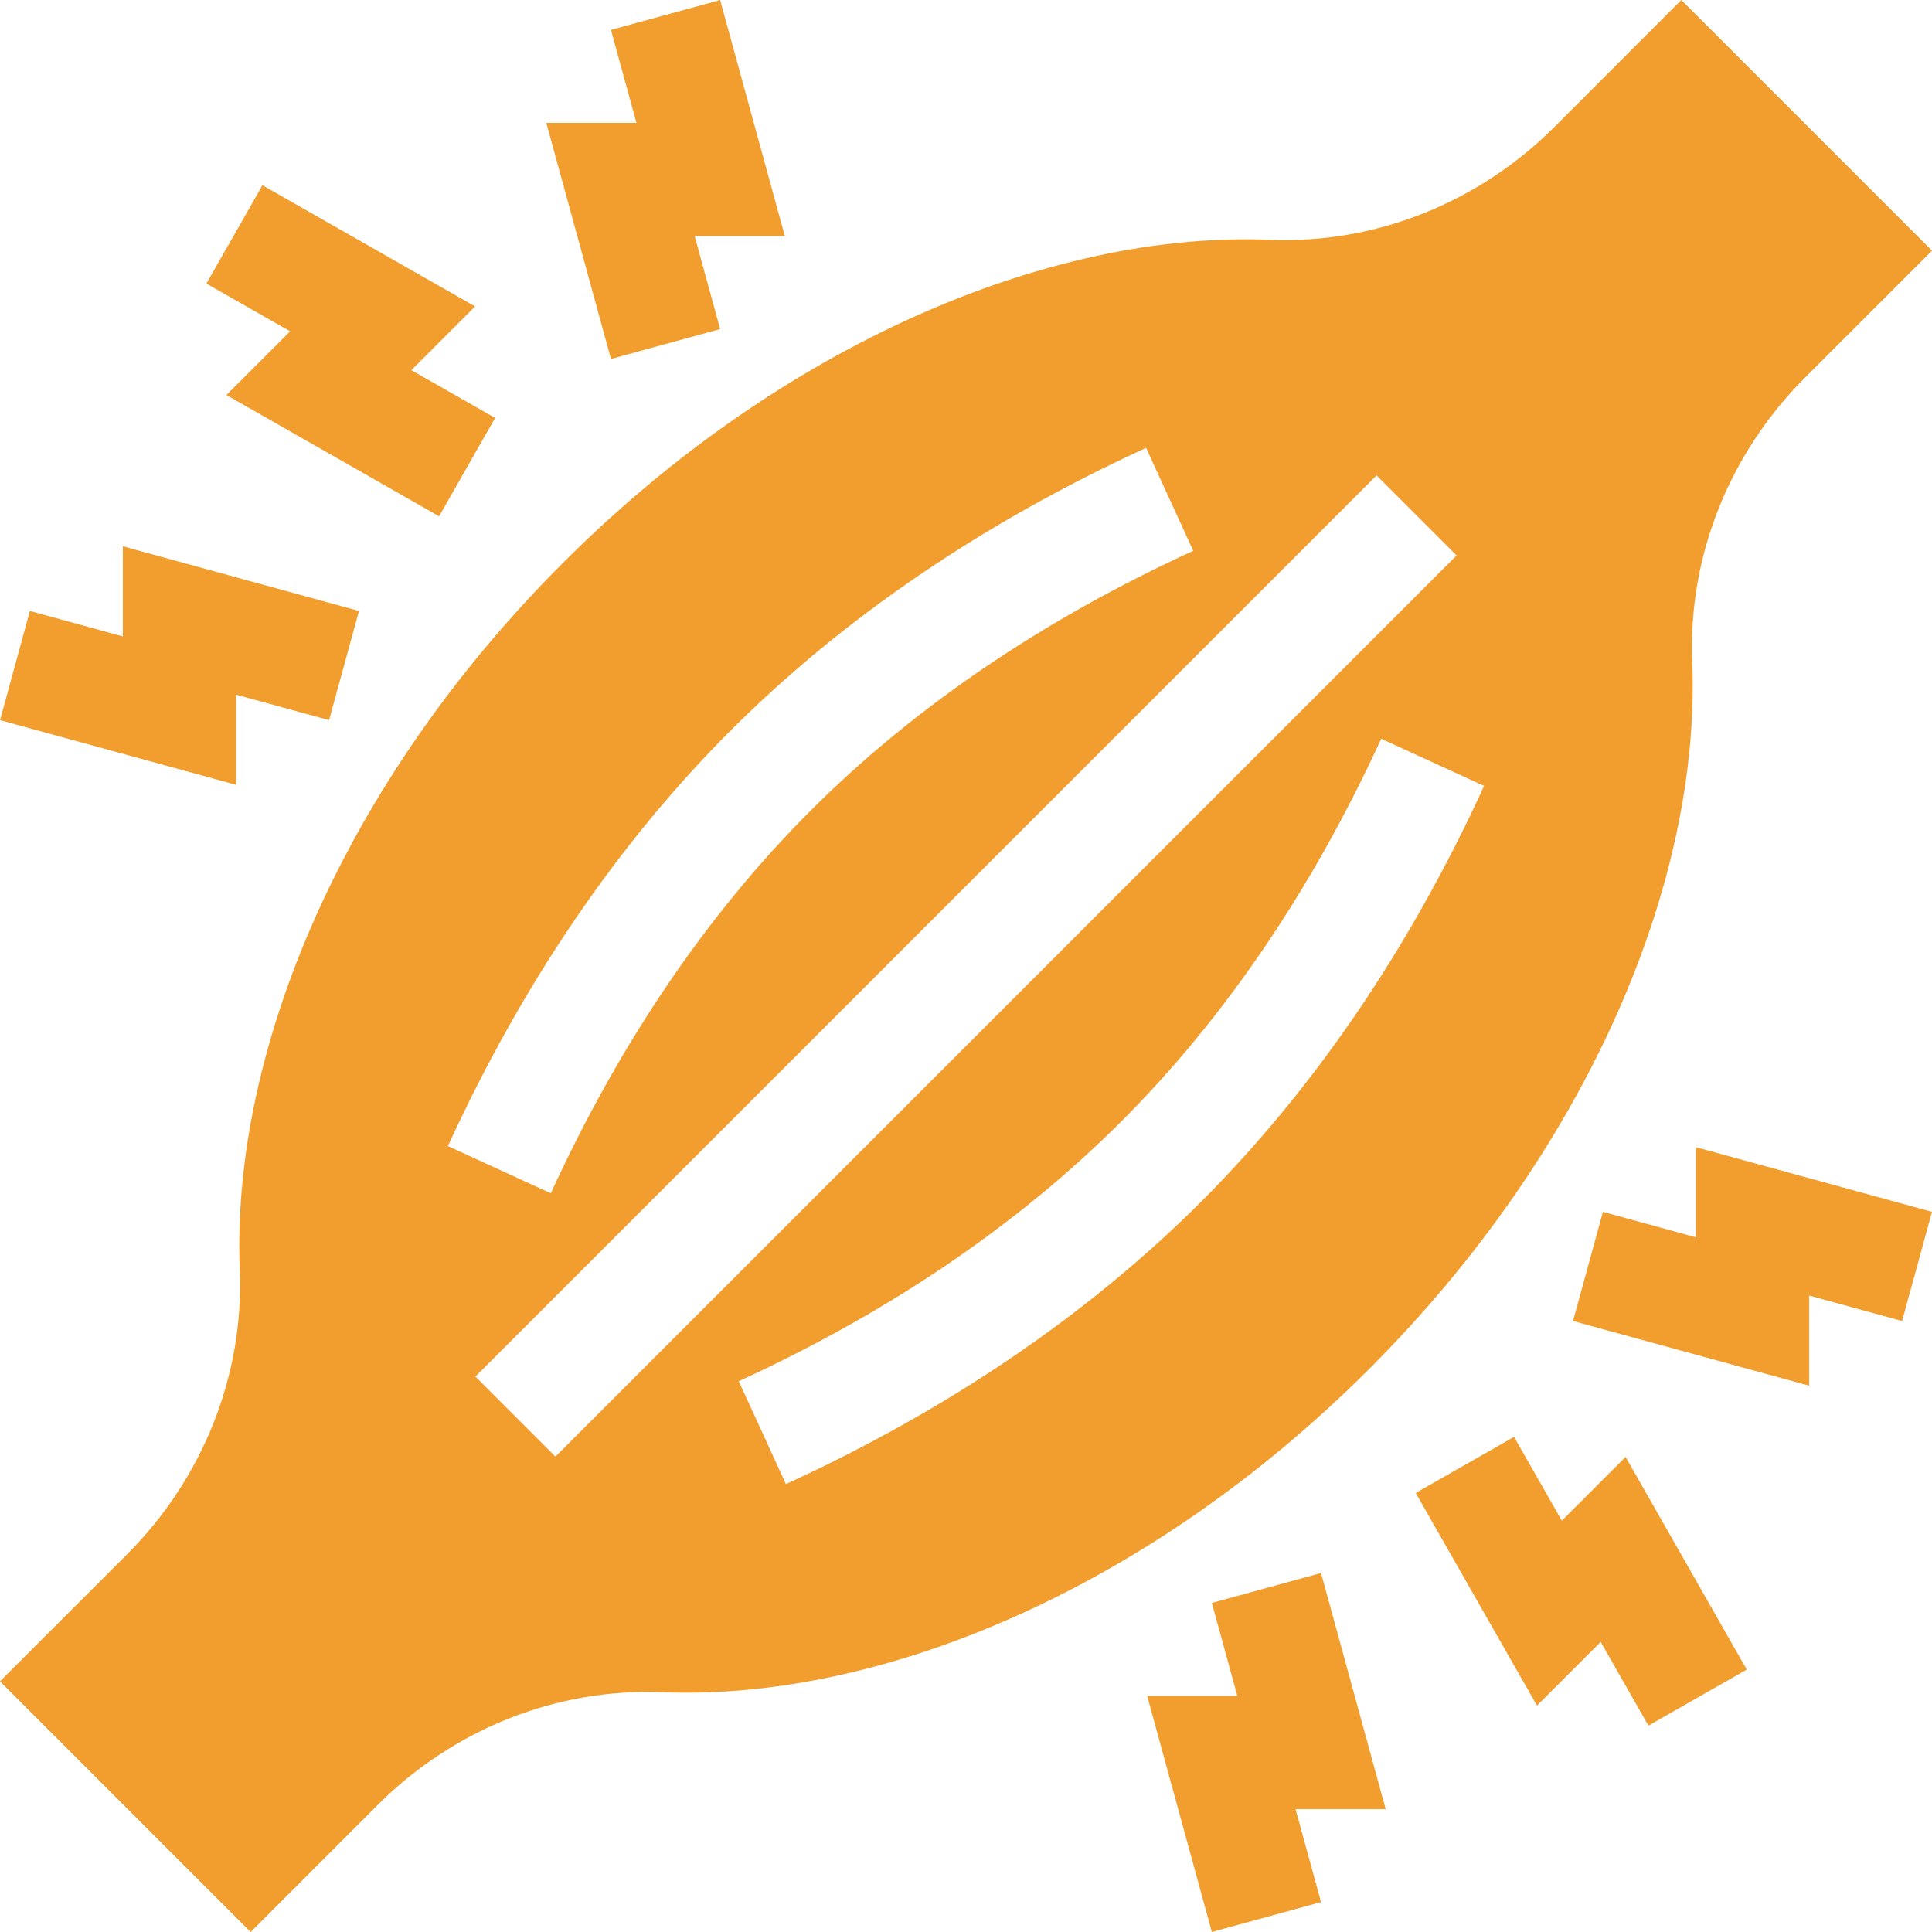 <svg xmlns="http://www.w3.org/2000/svg" fill="none" viewBox="0 0 300 300" height="300" width="300">
<g clip-path="url(#clip0_27573_22)">
<path fill="#F19E2F" d="M242.521 236.129L235.104 223.117L219.833 231.823L238.659 264.849L248.555 254.953L255.965 267.955L271.237 259.251L252.419 226.231L242.521 236.129Z"></path>
<path fill="#F19E2F" d="M263.344 192.13L248.9 188.175L244.257 205.128L280.922 215.17V201.174L295.355 205.129L300 188.175L263.344 178.133V192.13Z"></path>
<path fill="#F19E2F" d="M205.13 244.258L188.176 248.901L192.131 263.345H178.134L188.176 300.001L205.129 295.357L201.175 280.923H215.171L205.13 244.258Z"></path>
<path fill="#F19E2F" d="M35.154 61.343L68.18 80.17L76.885 64.899L63.874 57.482L73.772 47.584L40.751 28.766L32.048 44.038L45.05 51.448L35.154 61.343Z"></path>
<path fill="#F19E2F" d="M94.87 55.743L111.824 51.1L107.869 36.656H121.866L111.824 0L94.871 4.644L98.825 19.078H84.829L94.87 55.743Z"></path>
<path fill="#F19E2F" d="M36.656 107.868L51.1 111.823L55.743 94.87L19.078 84.828V98.824L4.645 94.869L0 111.823L36.656 121.865V107.868Z"></path>
<path fill="#F19E2F" d="M262.77 102.744C262.107 86.268 268.611 70.307 280.271 58.647L300 38.924L261.076 0L241.354 19.729C229.693 31.389 213.732 37.893 197.256 37.23C162.838 35.853 121.248 53.566 87.41 87.41C53.566 121.248 35.853 162.838 37.23 197.256C37.893 213.732 31.389 229.693 19.729 241.354L0 261.076L38.924 300L58.647 280.271C70.307 268.611 86.268 262.107 102.744 262.77C137.162 264.146 178.752 246.434 212.59 212.59C246.434 178.752 264.146 137.162 262.77 102.744ZM113.445 113.445C130.985 95.904 152.692 81.136 177.963 69.55L185.289 85.528C161.923 96.241 141.933 109.816 125.874 125.874C109.815 141.933 96.241 161.923 85.529 185.289L69.55 177.963C81.136 152.692 95.904 130.985 113.445 113.445ZM86.249 226.18L73.82 213.751L213.751 73.82L226.18 86.25L86.249 226.18ZM122.037 230.45L114.711 214.472C138.077 203.759 158.067 190.184 174.125 174.126C190.184 158.067 203.759 138.077 214.471 114.711L230.45 122.037C218.864 147.308 204.096 169.015 186.555 186.555C169.015 204.096 147.308 218.863 122.037 230.45Z"></path>
</g>
<defs>
<clipPath id="clip0_27573_22">
<rect fill="white" height="300" width="300"></rect>
</clipPath>
</defs>
</svg>
